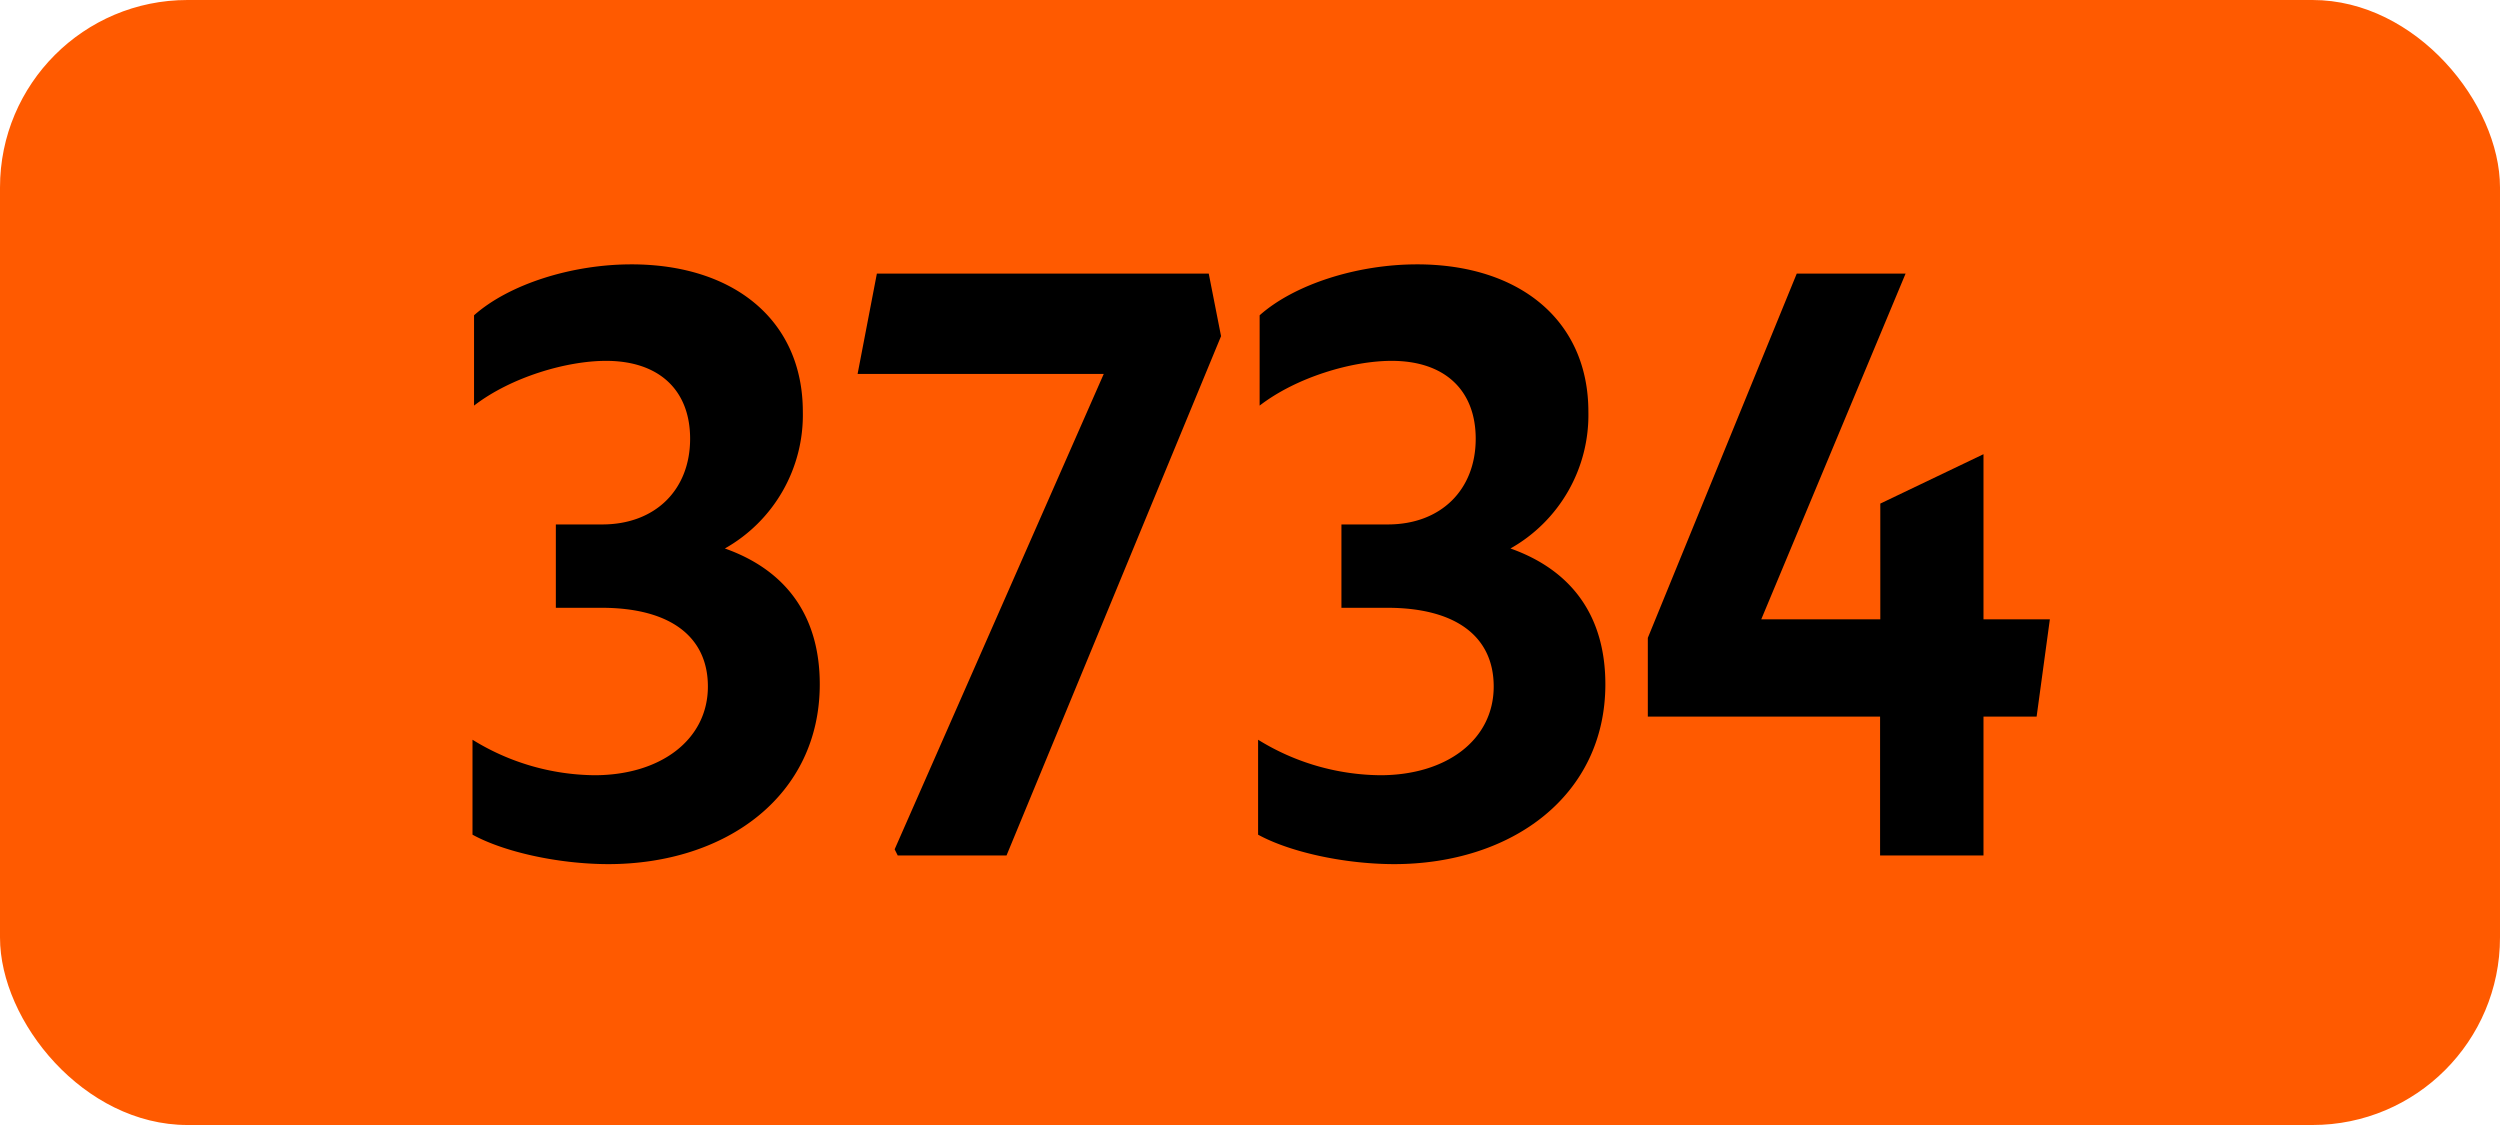 <svg xmlns="http://www.w3.org/2000/svg" viewBox="0 0 566.93 255.12"><defs><style>.cls-1{fill:#ff5a00;}</style></defs><g id="Calque_2" data-name="Calque 2"><g id="indices_de_ligne" data-name="indices de ligne"><rect class="cls-1" width="566.93" height="255.12" rx="42.52"/><path d="M107.15,189.28V167.75a53.47,53.47,0,0,0,27.65,8.05c15,0,25.73-8.05,25.73-20.12,0-11.2-8.4-17.85-24.15-17.85H126.05v-18.9h10.5c12.08,0,19.95-7.88,19.95-19.43,0-11-7-17.67-19.07-17.67-8.93,0-21.53,3.67-29.93,10.15V71.5c7.88-7,22.05-11.55,35.7-11.55,23.1,0,38.86,12.6,38.86,33.43a34.75,34.75,0,0,1-17.68,31c13.83,4.9,21.52,15.23,21.52,30.8,0,25.2-21.17,40.78-48,40.78C126.4,195.93,114.15,193.13,107.15,189.28Z" transform="translate(0)"/><path d="M203.58,194l-.7-1.4L250.3,84.8H194.48l4.37-22.75h75.26l2.79,14.18L228.25,194Z" transform="translate(0)"/><path d="M285.3,189.28V167.75A53.47,53.47,0,0,0,313,175.8c15.05,0,25.73-8.05,25.73-20.12,0-11.2-8.4-17.85-24.15-17.85H304.2v-18.9h10.5c12.08,0,19.95-7.88,19.95-19.43,0-11-7-17.67-19.07-17.67-8.93,0-21.53,3.67-29.93,10.15V71.5c7.88-7,22.05-11.55,35.7-11.55,23.1,0,38.85,12.6,38.85,33.43a34.75,34.75,0,0,1-17.67,31c13.82,4.9,21.52,15.23,21.52,30.8,0,25.2-21.17,40.78-47.95,40.78C304.55,195.93,292.3,193.13,285.3,189.28Z" transform="translate(0)"/><path d="M426.35,162.5H373.68V144.65l33.77-82.6h24.68l-32.73,78.4h27V114.2L449.8,103v37.45h15.05l-3,22.05H449.8V194H426.35Z" transform="translate(0)"/></g></g></svg>